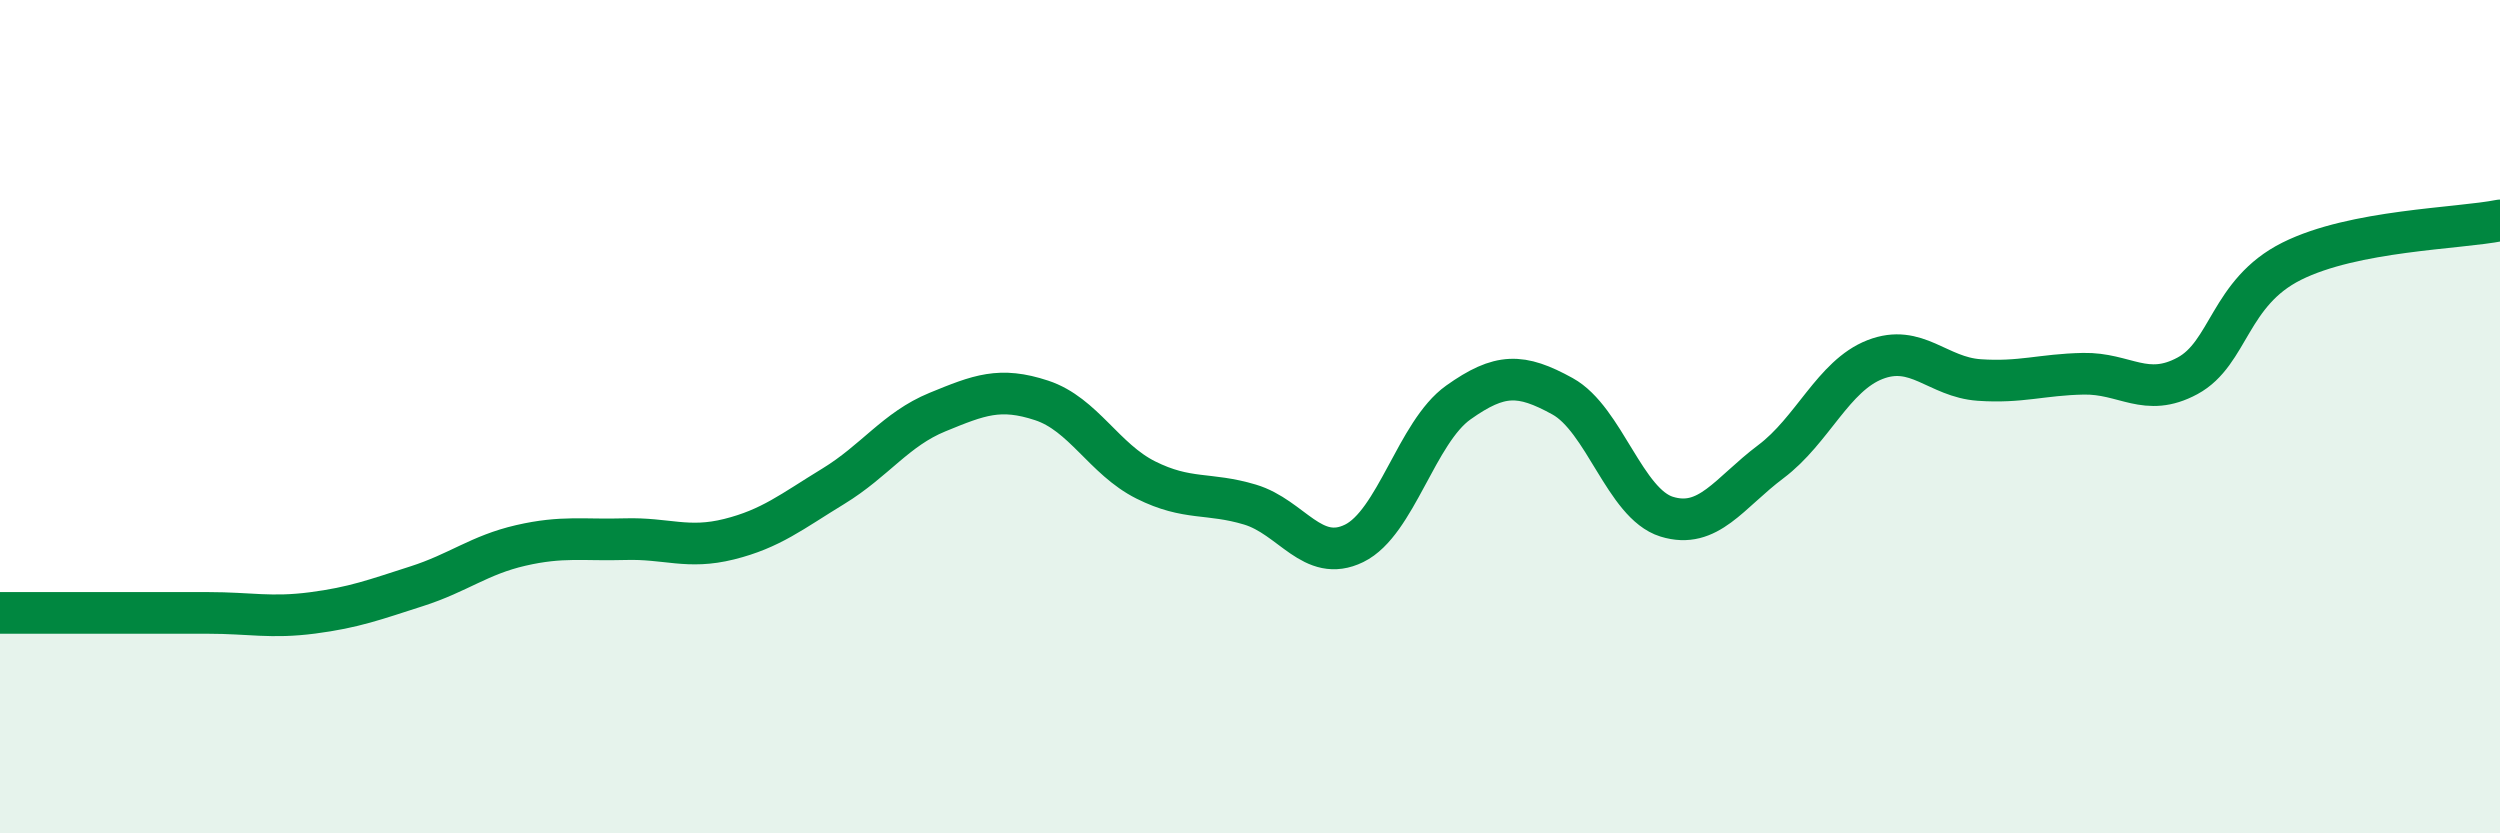 
    <svg width="60" height="20" viewBox="0 0 60 20" xmlns="http://www.w3.org/2000/svg">
      <path
        d="M 0,14.71 C 0.5,14.71 1.5,14.71 2.5,14.71 C 3.5,14.71 4,14.71 5,14.71 C 6,14.71 6.5,14.84 7.5,14.71 C 8.5,14.58 9,14.39 10,14.07 C 11,13.75 11.5,13.32 12.5,13.09 C 13.5,12.86 14,12.97 15,12.94 C 16,12.91 16.5,13.19 17.5,12.94 C 18.5,12.69 19,12.28 20,11.67 C 21,11.06 21.5,10.3 22.5,9.89 C 23.5,9.48 24,9.28 25,9.61 C 26,9.94 26.5,11.02 27.5,11.52 C 28.5,12.02 29,11.81 30,12.11 C 31,12.41 31.5,13.53 32.5,13.04 C 33.5,12.55 34,10.37 35,9.66 C 36,8.95 36.5,8.96 37.5,9.51 C 38.5,10.06 39,12.09 40,12.4 C 41,12.71 41.5,11.83 42.5,11.08 C 43.5,10.33 44,9.02 45,8.63 C 46,8.24 46.5,9.05 47.5,9.12 C 48.5,9.19 49,8.99 50,8.97 C 51,8.95 51.5,9.56 52.5,9.02 C 53.5,8.48 53.5,7.02 55,6.27 C 56.5,5.52 59,5.49 60,5.29L60 20L0 20Z"
        fill="#008740"
        opacity="0.1"
        stroke-linecap="round"
        stroke-linejoin="round"
      />
      <path
        d="M 0,14.71 C 0.5,14.71 1.5,14.71 2.5,14.71 C 3.5,14.71 4,14.71 5,14.71 C 6,14.71 6.5,14.84 7.5,14.71 C 8.5,14.58 9,14.39 10,14.07 C 11,13.75 11.5,13.32 12.5,13.09 C 13.5,12.86 14,12.97 15,12.94 C 16,12.91 16.5,13.19 17.5,12.94 C 18.5,12.69 19,12.28 20,11.67 C 21,11.06 21.5,10.3 22.5,9.89 C 23.5,9.48 24,9.28 25,9.61 C 26,9.94 26.5,11.02 27.5,11.52 C 28.5,12.02 29,11.81 30,12.11 C 31,12.41 31.5,13.53 32.5,13.04 C 33.5,12.55 34,10.37 35,9.66 C 36,8.95 36.5,8.96 37.5,9.51 C 38.5,10.06 39,12.09 40,12.4 C 41,12.71 41.5,11.83 42.5,11.08 C 43.5,10.33 44,9.02 45,8.63 C 46,8.24 46.5,9.05 47.5,9.12 C 48.5,9.19 49,8.99 50,8.97 C 51,8.95 51.5,9.56 52.5,9.02 C 53.5,8.48 53.5,7.02 55,6.27 C 56.5,5.52 59,5.49 60,5.29"
        stroke="#008740"
        stroke-width="1"
        fill="none"
        stroke-linecap="round"
        stroke-linejoin="round"
      />
    </svg>
  
